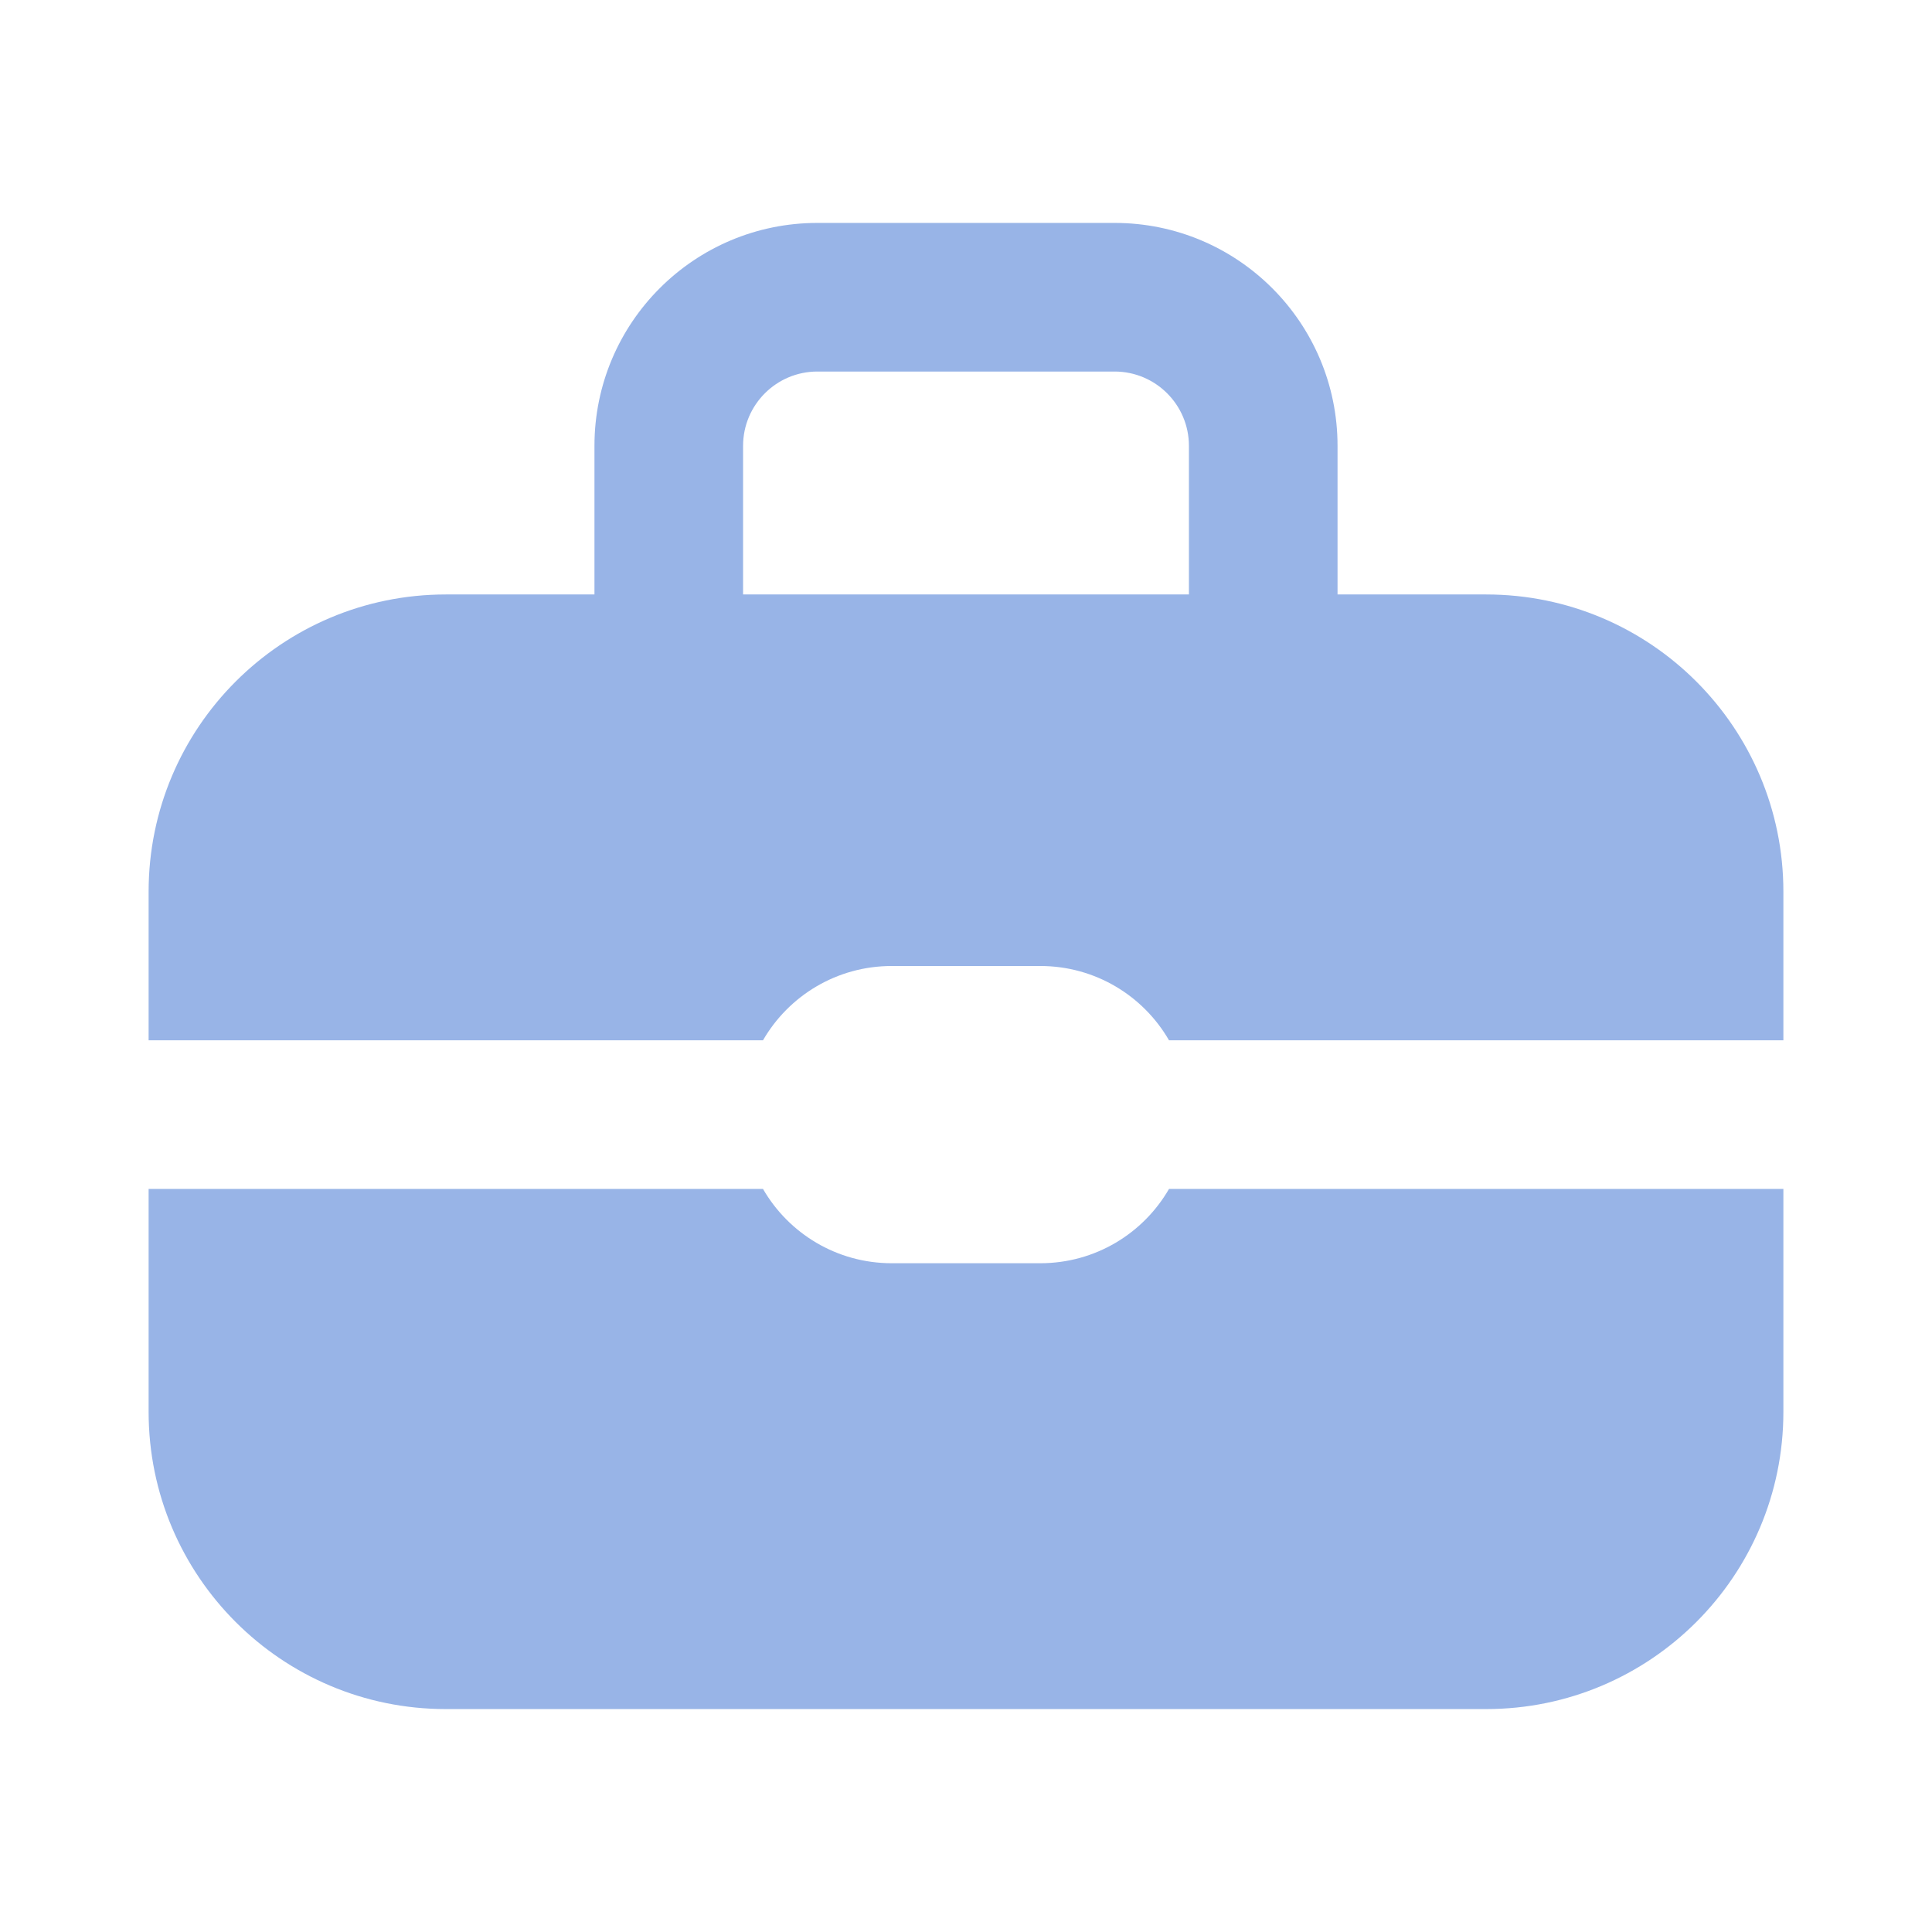 <?xml version="1.0" encoding="UTF-8"?> <svg xmlns="http://www.w3.org/2000/svg" width="26" height="26" viewBox="0 0 26 26" fill="none"> <path fill-rule="evenodd" clip-rule="evenodd" d="M11 3C9.343 3 8 4.343 8 6V8H6C3.791 8 2 9.791 2 12V14H10.268C10.613 13.402 11.26 13 12 13H14C14.74 13 15.387 13.402 15.732 14H24V12C24 9.791 22.209 8 20 8H18V6C18 4.343 16.657 3 15 3H11ZM16 8V6C16 5.448 15.552 5 15 5H11C10.448 5 10 5.448 10 6V8H16Z" fill="#98B4E7"></path> <path d="M2 16H10.268C10.613 16.598 11.26 17 12 17H14C14.74 17 15.387 16.598 15.732 16H24V19C24 21.209 22.209 23 20 23H6C3.791 23 2 21.209 2 19V16Z" fill="#98B4E7"></path> </svg> 